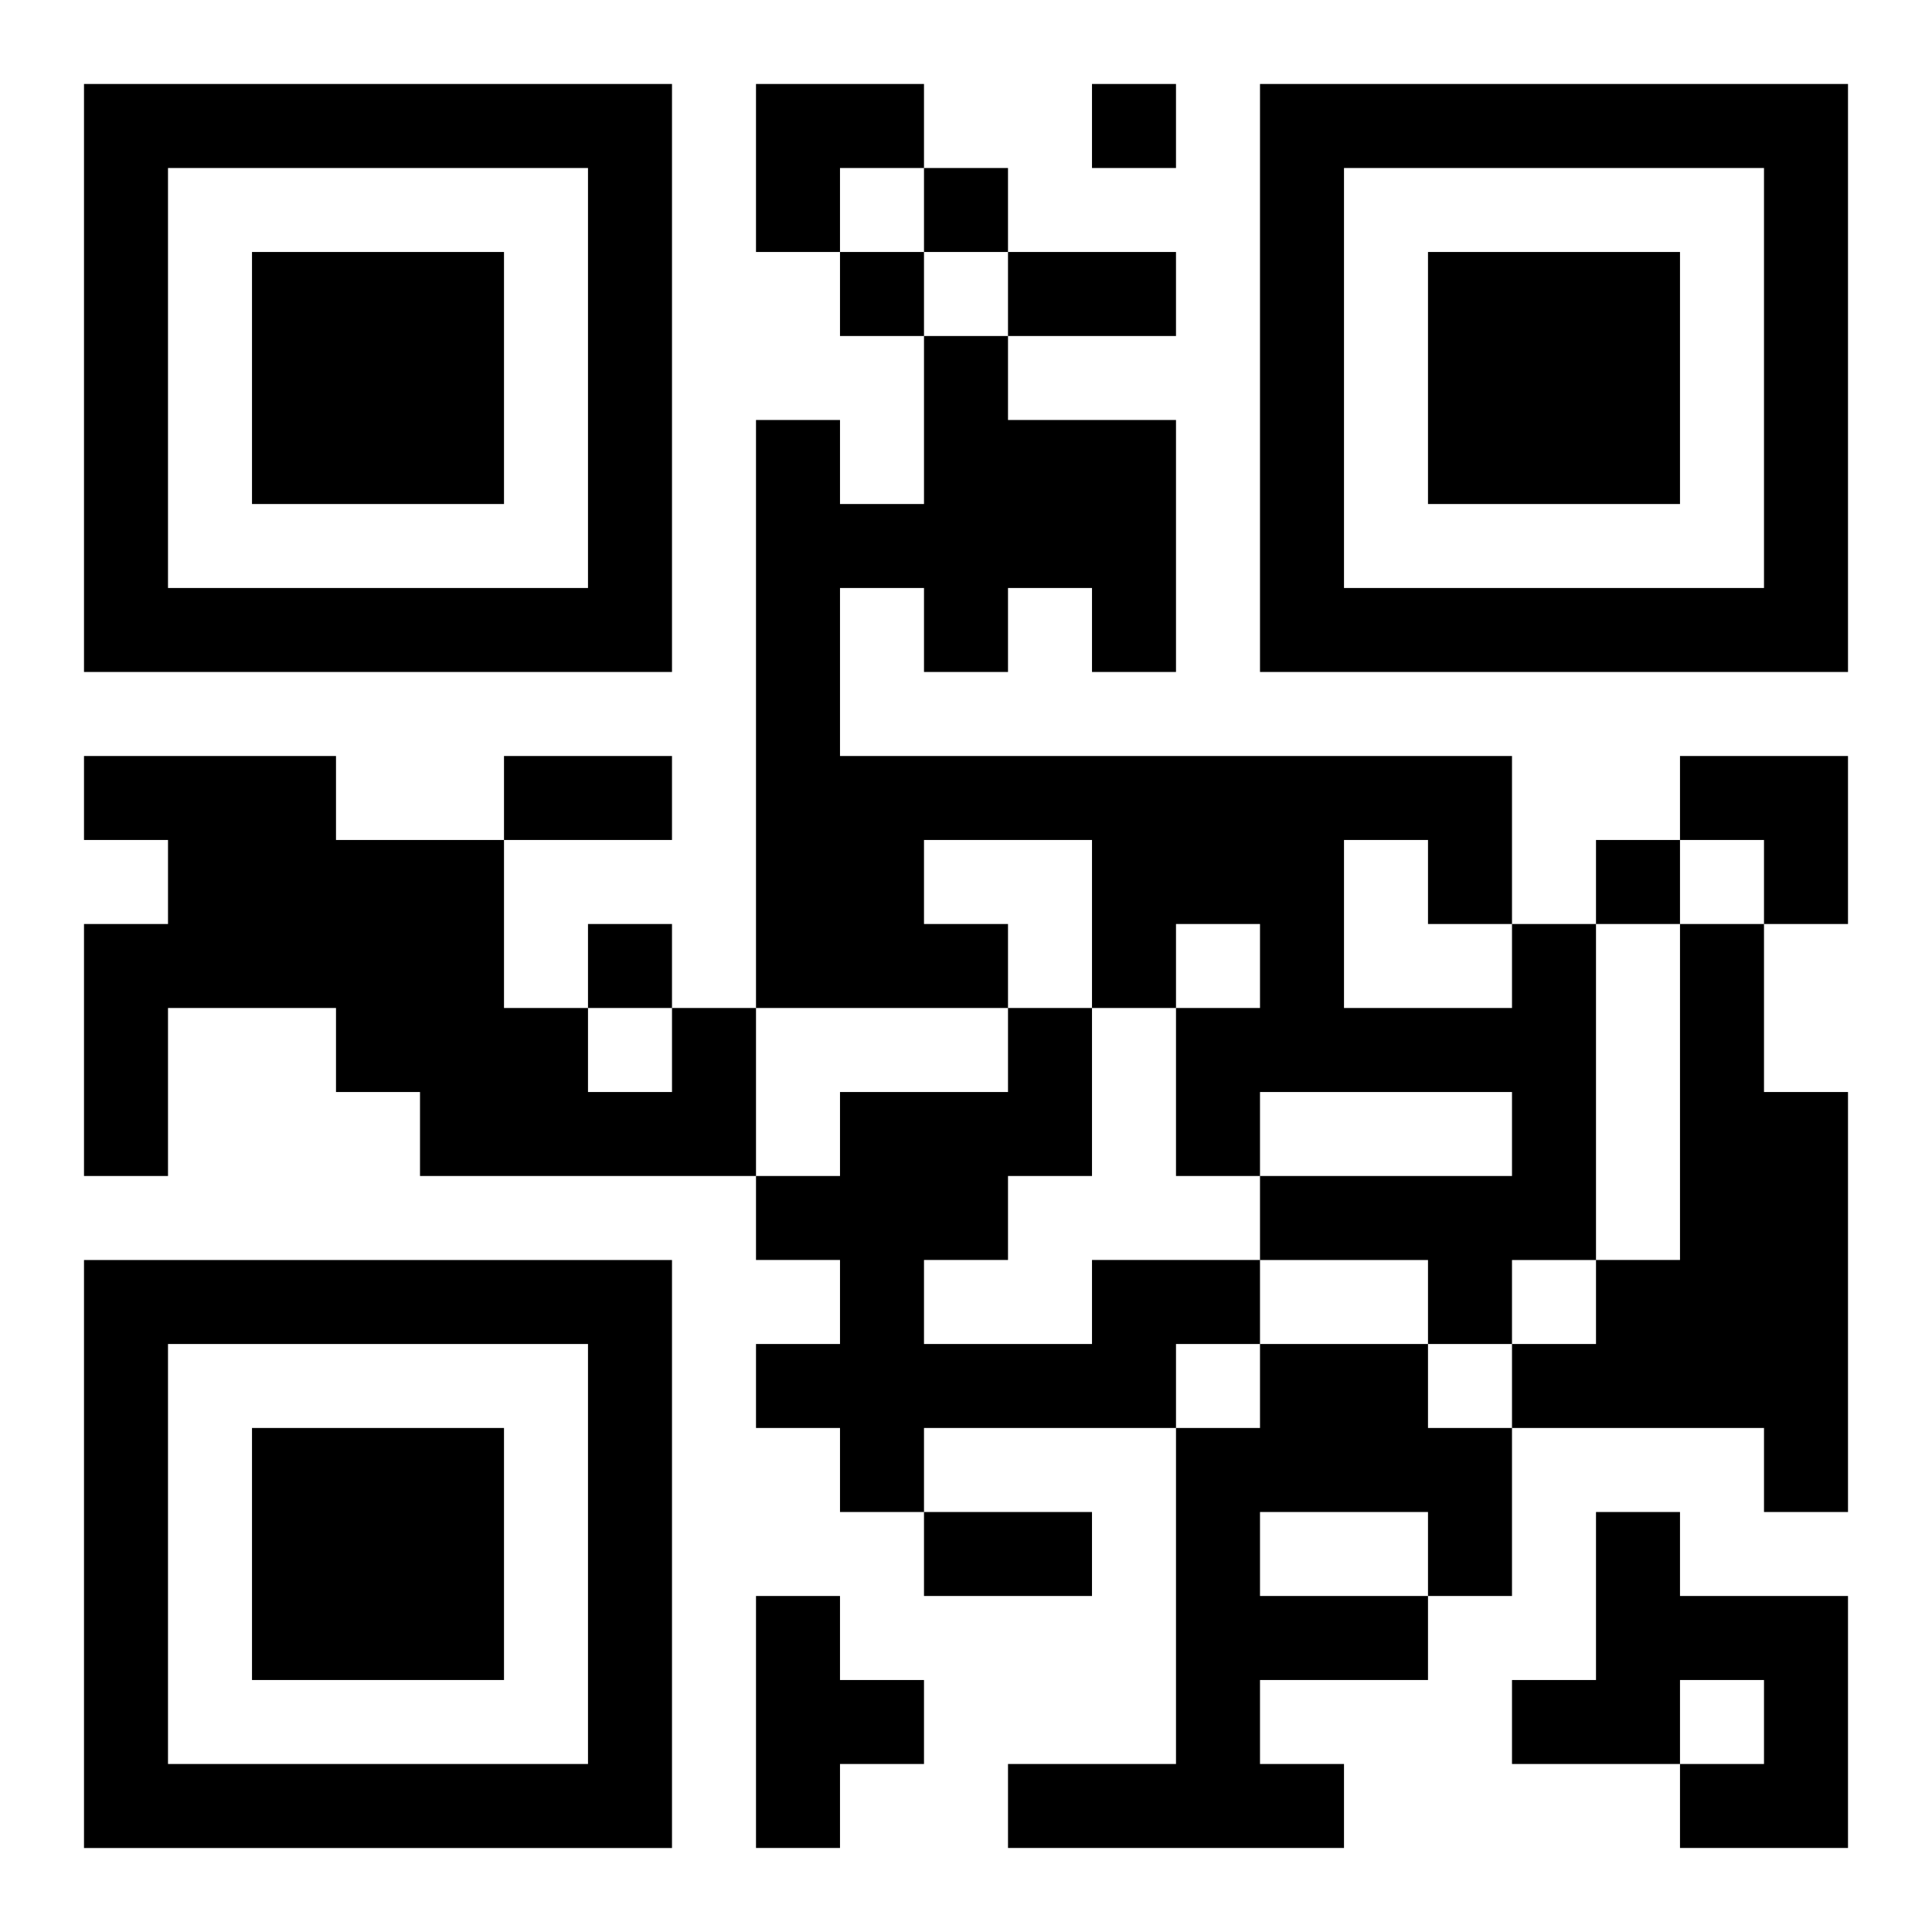 <?xml version="1.0" encoding="UTF-8"?>
<svg width="250" height="250" baseProfile="full" version="1.1" viewBox="-1 -1 23 23" xmlns="http://www.w3.org/2000/svg" xmlns:xlink="http://www.w3.org/1999/xlink"><symbol id="a"><path d="m0 7v7h7v-7h-7zm1 1h5v5h-5v-5zm1 1v3h3v-3h-3z"/></symbol><use y="-7" xlink:href="#a"/><use y="7" xlink:href="#a"/><use x="14" y="-7" xlink:href="#a"/><path d="m17 10h1v4h-1v1h-1v-1h-2v-1h3v-1h-3v1h-1v-2h1v-1h-1v1h-1v-2h-2v1h1v1h-3v-7h1v1h1v-2h1v1h2v3h-1v-1h-1v1h-1v-1h-1v2h8v2m-2-1v2h2v-1h-1v-1h-1m4 1h1v2h1v5h-1v-1h-3v-1h1v-1h1v-4m-12 1h1v2h-4v-1h-1v-1h-2v2h-1v-3h1v-1h-1v-1h3v1h2v2h1v1h1v-1m5 3h2v1h-1v1h-3v1h-1v-1h-1v-1h1v-1h-1v-1h1v-1h2v-1h1v2h-1v1h-1v1h2v-1m2 1h2v1h1v2h-1v1h-2v1h1v1h-4v-1h2v-4h1v-1m0 2v1h2v-1h-2m4 0h1v1h2v3h-2v-1h1v-1h-1v1h-2v-1h1v-2m-10 1h1v1h1v1h-1v1h-1v-3m4-18v1h1v-1h-1m-2 1v1h1v-1h-1m-1 1v1h1v-1h-1m9 7v1h1v-1h-1m-12 1v1h1v-1h-1m5-8h2v1h-2v-1m-6 6h2v1h-2v-1m5 9h2v1h-2v-1m-2-17h2v1h-1v1h-1zm11 8h2v2h-1v-1h-1z"/></svg>
